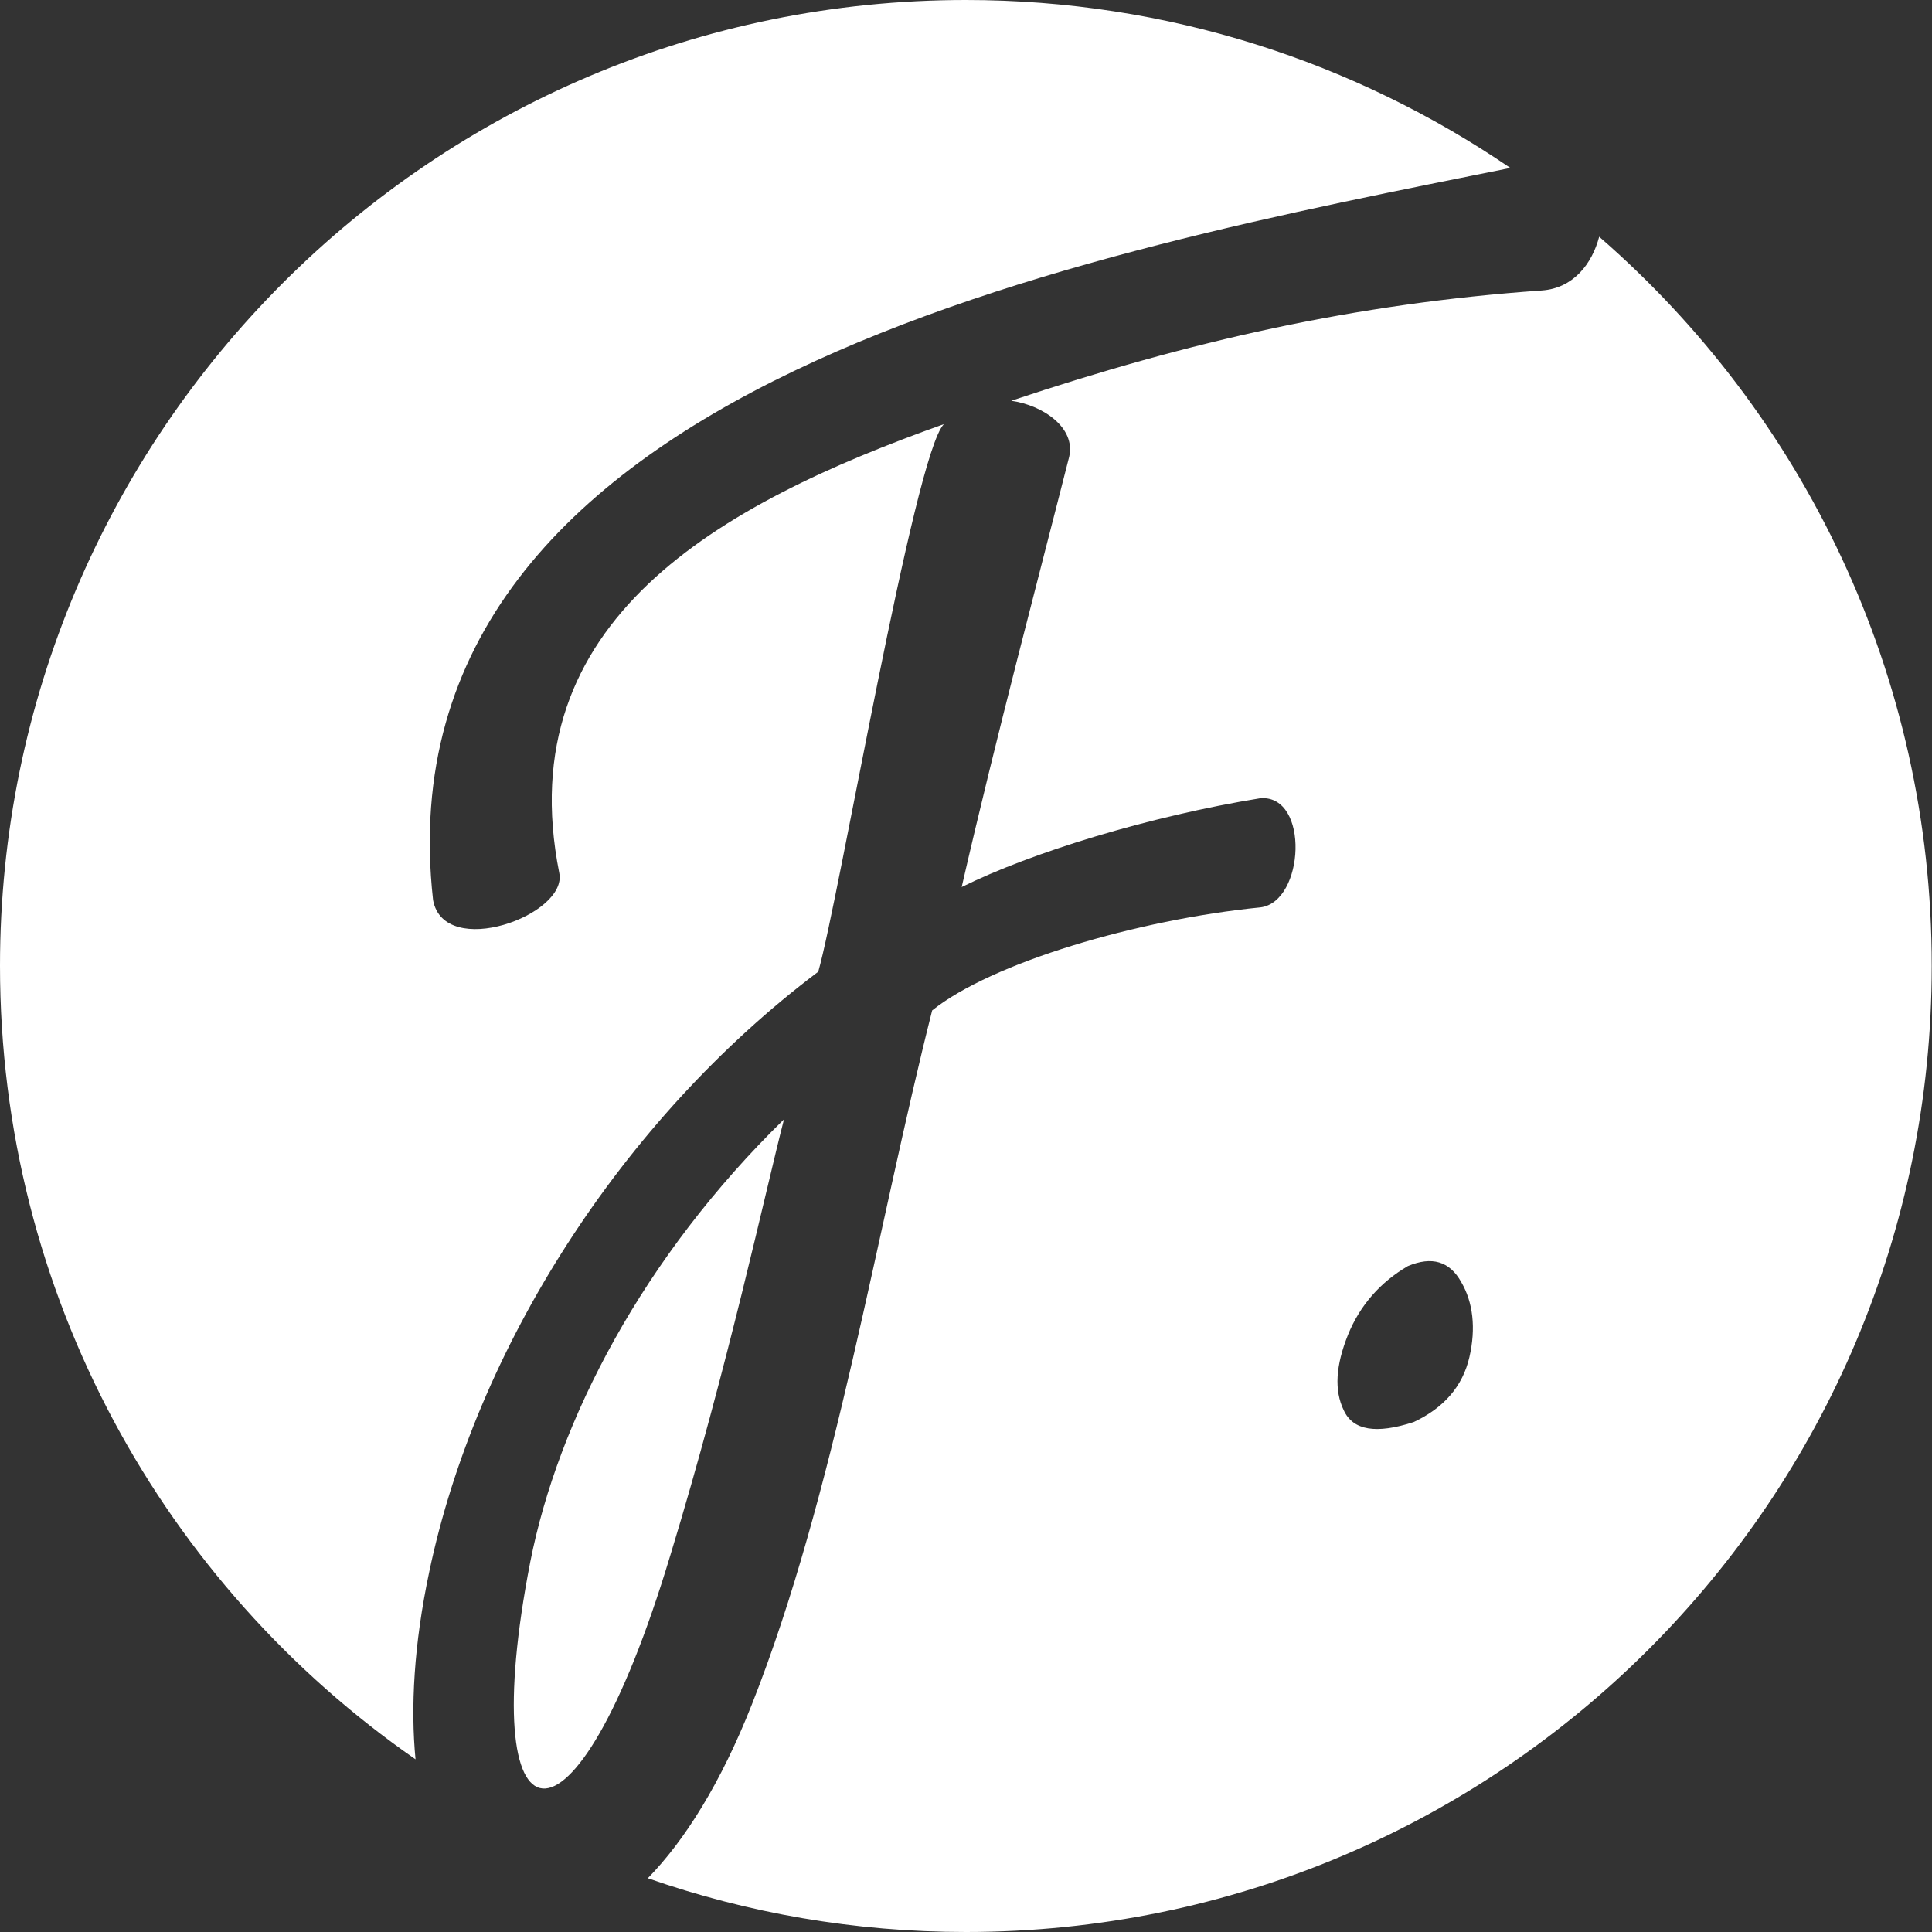 <?xml version="1.0" encoding="utf-8"?>
<!-- Generator: Adobe Illustrator 26.2.1, SVG Export Plug-In . SVG Version: 6.00 Build 0)  -->
<svg version="1.1" id="Ebene_1" xmlns="http://www.w3.org/2000/svg" xmlns:xlink="http://www.w3.org/1999/xlink" x="0px" y="0px"
	 viewBox="0 0 69.37 69.37" style="enable-background:new 0 0 69.37 69.37;" xml:space="preserve">
<rect x="0" y="0" width="69.37" height="69.37" fill="#333333" stroke="none"/>
<style type="text/css">
	.st0{fill:#FFFFFF;}
</style>
<g>
	<path class="st0" d="M28.15,40.19c-5.06,4.94-8.11,10.81-9.11,15.89c-2.03,10.42,1.54,11.36,5.03-0.24
		C26.14,49.06,27.5,42.7,28.15,40.19z"/>
	<path class="st0" d="M15.41,56.45c1.67-7.99,6.89-16.23,13.97-21.56c0.75-2.62,3.44-18.56,4.51-19.66
		c-8.09,2.88-15.61,7.05-13.81,16.11c0.32,1.52-4.13,3.13-4.53,0.98C13.47,13.69,39.29,9.05,54.23,6.03C48.66,2.23,41.93,0,34.68,0
		C15.53,0,0,15.53,0,34.68c0,11.81,5.9,22.23,14.92,28.49C14.74,61.31,14.86,59.05,15.41,56.45z"/>
	<path class="st0" d="M57.42,8.5c-0.26,0.98-0.93,1.85-2.06,1.93c-6.71,0.47-12.64,1.82-19.05,3.96c1.13,0.16,2.32,0.96,2.08,2.01
		c-1.08,4.26-2.61,10-3.86,15.45c2.5-1.24,6.73-2.54,10.73-3.19c1.77-0.12,1.58,3.72,0,3.92c-4.43,0.44-9.66,1.99-11.79,3.7
		c-1.98,7.82-3.49,17.37-6.47,24.91c-1.12,2.84-2.42,4.9-3.74,6.25c3.58,1.25,7.42,1.93,11.42,1.93c19.16,0,34.68-15.53,34.68-34.68
		C69.37,24.23,64.74,14.86,57.42,8.5z M52.76,48.73c-0.24,1.04-0.91,1.82-2,2.33c-1.35,0.44-2.18,0.3-2.51-0.42
		c-0.35-0.72-0.29-1.61,0.15-2.71c0.43-1.06,1.16-1.89,2.15-2.47c0.86-0.36,1.5-0.18,1.92,0.58C52.89,46.76,53,47.69,52.76,48.73z"
		/>
</g>
</svg>
